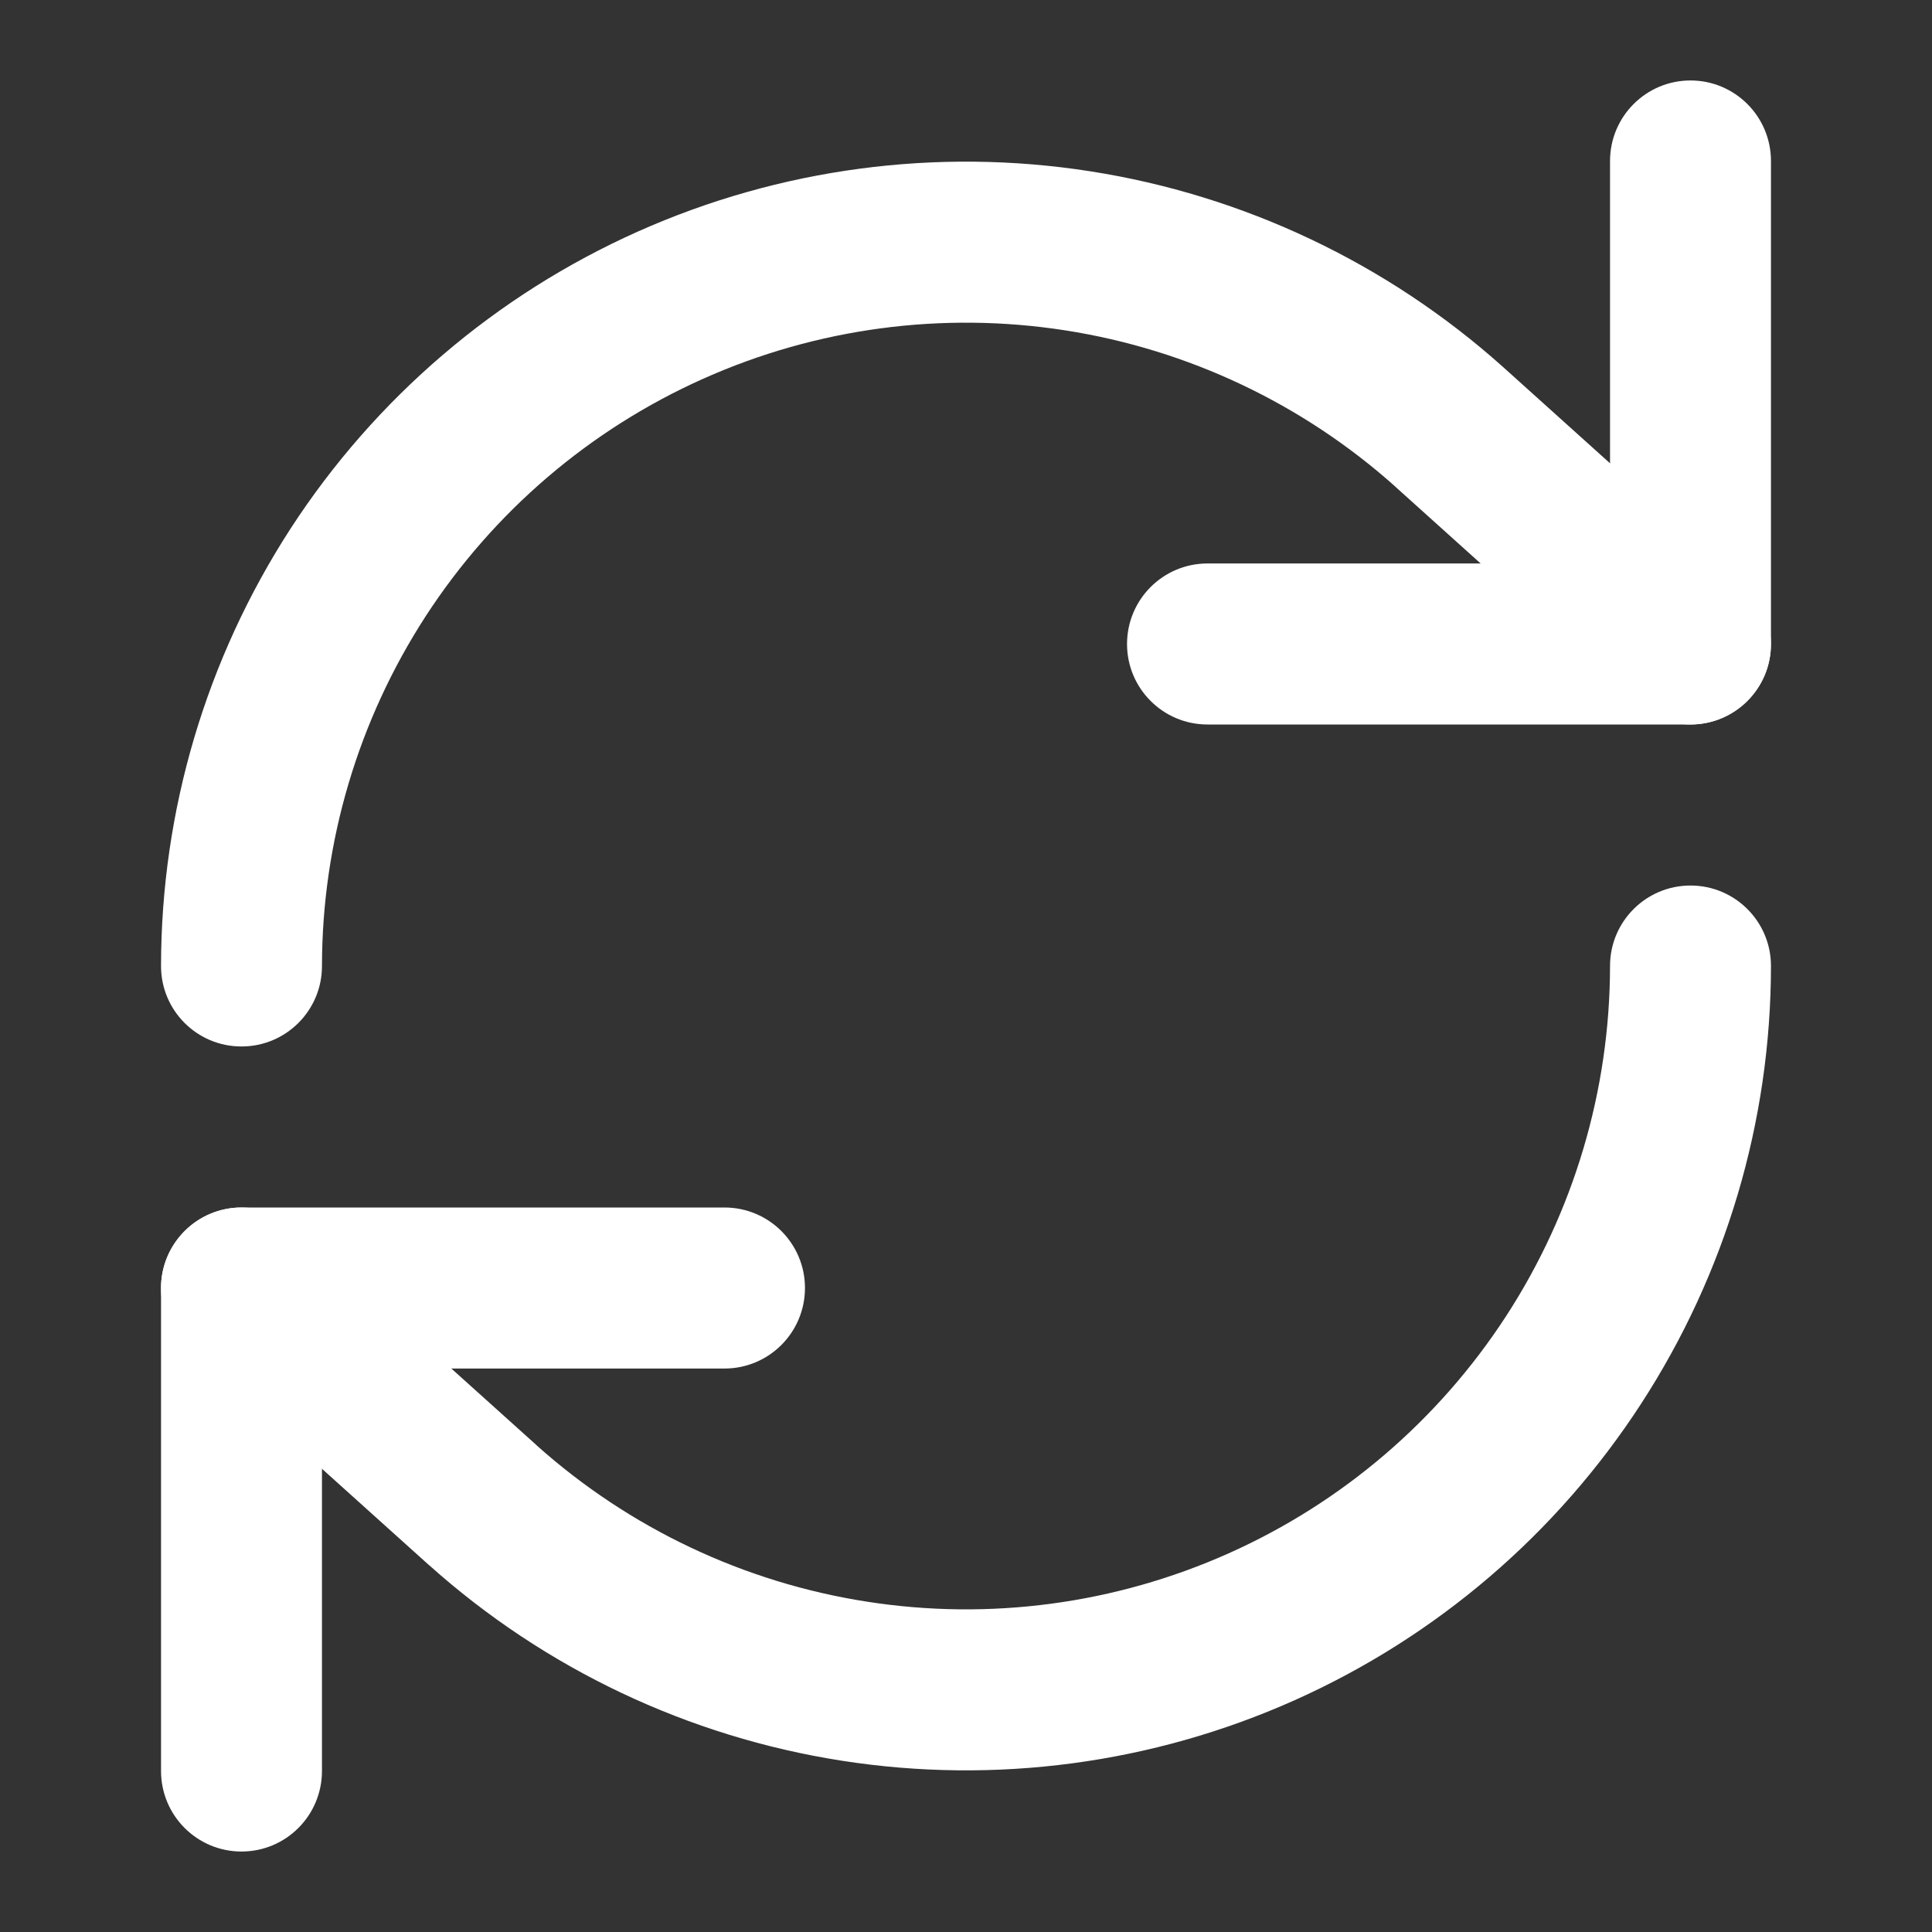 <svg width="20" height="20" viewBox="0 0 20 20" fill="none" xmlns="http://www.w3.org/2000/svg">
<rect x="0" y="0" width="20" height="20" fill="#333333" stroke="none"/>
<path fill-rule="evenodd" clip-rule="evenodd" d="M17.5 0.833C17.96 0.833 18.333 1.206 18.333 1.667V6.667C18.333 7.127 17.96 7.5 17.5 7.5H12.5C12.04 7.5 11.667 7.127 11.667 6.667C11.667 6.206 12.04 5.833 12.5 5.833H16.667V1.667C16.667 1.206 17.04 0.833 17.5 0.833Z" fill="white"/>
<path fill-rule="evenodd" clip-rule="evenodd" d="M11.028 3.42C9.757 3.222 8.456 3.395 7.281 3.92C6.106 4.445 5.109 5.298 4.408 6.377C3.708 7.456 3.334 8.714 3.333 10.001C3.333 10.461 2.959 10.834 2.499 10.833C2.039 10.833 1.666 10.46 1.667 9.999C1.668 8.391 2.135 6.818 3.01 5.469C3.886 4.121 5.133 3.054 6.601 2.398C8.07 1.742 9.696 1.525 11.285 1.773C12.874 2.021 14.357 2.724 15.556 3.796L15.557 3.797L18.057 6.047C18.399 6.355 18.427 6.882 18.119 7.224C17.811 7.566 17.285 7.594 16.942 7.286L14.444 5.038C14.444 5.038 14.444 5.037 14.444 5.037C13.485 4.18 12.299 3.618 11.028 3.42Z" fill="white"/>
<path fill-rule="evenodd" clip-rule="evenodd" d="M1.667 13.333C1.667 12.873 2.04 12.5 2.5 12.5H7.5C7.96 12.5 8.333 12.873 8.333 13.333C8.333 13.794 7.96 14.167 7.5 14.167H3.333V18.333C3.333 18.794 2.96 19.167 2.5 19.167C2.04 19.167 1.667 18.794 1.667 18.333V13.333Z" fill="white"/>
<path fill-rule="evenodd" clip-rule="evenodd" d="M17.501 9.167C17.961 9.167 18.334 9.541 18.333 10.001C18.332 11.609 17.865 13.182 16.989 14.531C16.114 15.88 14.867 16.946 13.399 17.602C11.93 18.258 10.304 18.475 8.715 18.227C7.126 17.979 5.643 17.277 4.444 16.204L4.442 16.203L4.442 16.203L1.942 13.953C1.6 13.645 1.573 13.118 1.881 12.776C2.188 12.434 2.715 12.406 3.057 12.714L5.556 14.962C5.556 14.963 5.556 14.963 5.556 14.963C6.515 15.82 7.701 16.382 8.972 16.58C10.243 16.779 11.544 16.605 12.719 16.08C13.893 15.556 14.891 14.702 15.592 13.623C16.292 12.544 16.666 11.286 16.667 9.999C16.667 9.539 17.041 9.166 17.501 9.167Z" fill="white"/>
</svg>
